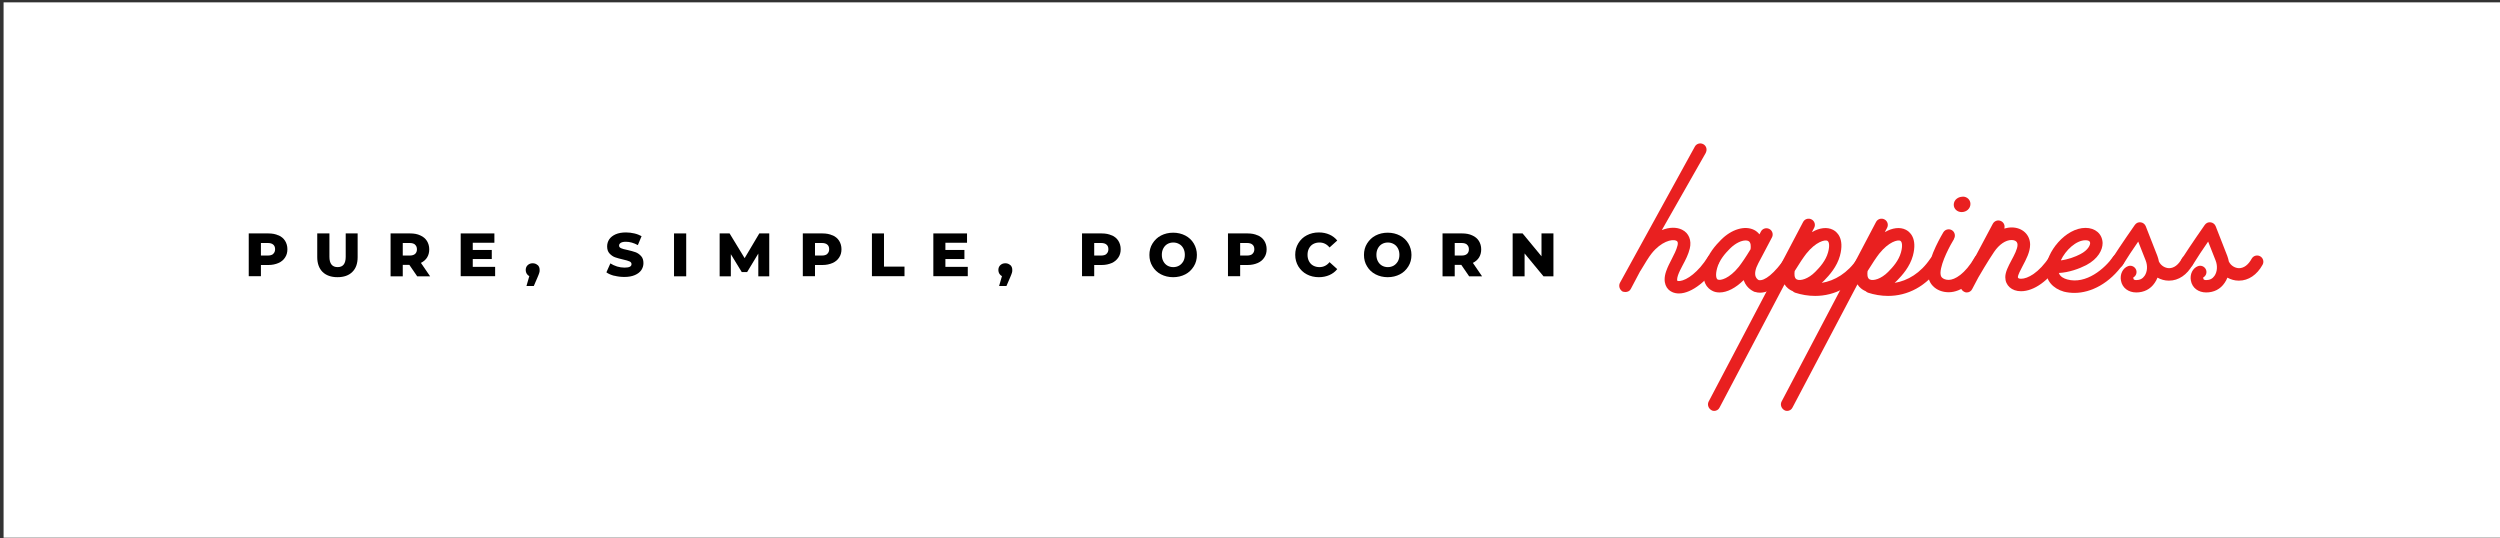 <svg xmlns="http://www.w3.org/2000/svg" width="446" height="96" viewBox="0 0 446 96" fill="none"><rect x="0" y="0" width="446" height="96" fill="#333333" stroke="none"/><rect x="0.639" y="0.42" width="445.37" height="95.508" fill="white"></rect><path d="M49.675 41.975C50.186 42.197 50.585 42.53 50.851 42.951C51.117 43.373 51.272 43.883 51.272 44.459C51.272 45.036 51.139 45.524 50.851 45.945C50.585 46.367 50.186 46.699 49.675 46.921C49.165 47.143 48.567 47.276 47.879 47.276H46.548V49.272H44.375V41.643H47.879C48.567 41.643 49.165 41.754 49.675 41.997V41.975ZM48.744 45.28C48.966 45.08 49.077 44.814 49.077 44.459C49.077 44.104 48.966 43.816 48.744 43.639C48.522 43.439 48.19 43.35 47.746 43.35H46.548V45.59H47.746C48.19 45.59 48.522 45.502 48.744 45.302V45.28Z" fill="black"></path><path d="M57.549 48.518C56.928 47.897 56.596 47.01 56.596 45.879V41.643H58.769V45.812C58.769 47.032 59.257 47.653 60.233 47.653C61.209 47.653 61.674 47.032 61.674 45.812V41.643H63.803V45.879C63.803 47.01 63.493 47.897 62.85 48.518C62.229 49.139 61.342 49.449 60.211 49.449C59.08 49.449 58.193 49.139 57.549 48.518Z" fill="black"></path><path d="M73.028 47.254H71.853V49.294H69.68V41.643H73.184C73.871 41.643 74.47 41.754 74.98 41.997C75.49 42.219 75.889 42.552 76.156 42.973C76.422 43.395 76.577 43.905 76.577 44.481C76.577 45.058 76.444 45.524 76.2 45.923C75.934 46.344 75.579 46.655 75.091 46.899L76.732 49.294H74.426L73.028 47.254ZM74.049 43.639C73.827 43.439 73.494 43.35 73.051 43.35H71.853V45.59H73.051C73.494 45.59 73.827 45.502 74.049 45.302C74.27 45.102 74.381 44.836 74.381 44.481C74.381 44.127 74.27 43.838 74.049 43.661V43.639Z" fill="black"></path><path d="M88.332 47.608V49.272H82.189V41.643H88.199V43.306H84.34V44.592H87.733V46.211H84.34V47.608H88.332Z" fill="black"></path><path d="M95.916 47.277C96.16 47.499 96.271 47.787 96.271 48.164C96.271 48.342 96.271 48.497 96.204 48.675C96.138 48.852 96.071 49.096 95.916 49.428L95.229 51.025H93.92L94.43 49.251C94.231 49.162 94.075 49.007 93.965 48.83C93.854 48.652 93.787 48.431 93.787 48.187C93.787 47.832 93.898 47.521 94.142 47.3C94.386 47.078 94.674 46.967 95.029 46.967C95.384 46.967 95.672 47.078 95.916 47.3V47.277Z" fill="black"></path><path d="M109.6 49.207C109.023 49.052 108.536 48.852 108.181 48.586L108.89 46.989C109.223 47.211 109.622 47.388 110.088 47.544C110.532 47.677 110.975 47.743 111.419 47.743C112.261 47.743 112.661 47.544 112.661 47.122C112.661 46.9 112.55 46.745 112.306 46.634C112.062 46.523 111.685 46.413 111.175 46.302C110.598 46.169 110.11 46.035 109.733 45.902C109.356 45.769 109.023 45.525 108.735 45.215C108.447 44.904 108.314 44.483 108.314 43.951C108.314 43.485 108.447 43.064 108.691 42.687C108.957 42.31 109.334 42.021 109.822 41.8C110.332 41.578 110.953 41.467 111.685 41.467C112.195 41.467 112.683 41.533 113.171 41.644C113.659 41.755 114.08 41.932 114.457 42.132L113.792 43.729C113.06 43.33 112.35 43.13 111.663 43.13C111.241 43.13 110.931 43.197 110.731 43.33C110.532 43.463 110.443 43.618 110.443 43.818C110.443 44.017 110.554 44.172 110.798 44.283C111.019 44.394 111.396 44.483 111.929 44.594C112.505 44.727 112.993 44.86 113.37 44.993C113.747 45.126 114.08 45.37 114.368 45.681C114.657 45.991 114.79 46.413 114.79 46.945C114.79 47.41 114.657 47.81 114.413 48.187C114.147 48.564 113.769 48.852 113.259 49.074C112.749 49.296 112.128 49.407 111.396 49.407C110.775 49.407 110.177 49.34 109.6 49.185V49.207Z" fill="black"></path><path d="M120.245 41.643H122.419V49.294H120.245V41.643Z" fill="black"></path><path d="M135.282 49.294V45.235L133.286 48.54H132.332L130.381 45.346V49.294H128.385V41.643H130.159L132.843 46.056L135.46 41.643H137.234V49.294H135.26H135.282Z" fill="black"></path><path d="M148.522 41.975C149.032 42.197 149.431 42.53 149.698 42.951C149.964 43.373 150.119 43.883 150.119 44.459C150.119 45.036 149.986 45.524 149.698 45.945C149.431 46.367 149.032 46.699 148.522 46.921C148.012 47.143 147.413 47.276 146.726 47.276H145.395V49.272H143.222V41.643H146.726C147.413 41.643 148.012 41.754 148.522 41.997V41.975ZM147.591 45.28C147.813 45.08 147.923 44.814 147.923 44.459C147.923 44.104 147.813 43.816 147.591 43.639C147.369 43.439 147.036 43.35 146.593 43.35H145.395V45.59H146.593C147.036 45.59 147.369 45.502 147.591 45.302V45.28Z" fill="black"></path><path d="M155.53 41.643H157.704V47.564H161.363V49.272H155.552V41.643H155.53Z" fill="black"></path><path d="M172.651 47.608V49.272H166.508V41.643H172.518V43.306H168.659V44.592H172.052V46.211H168.659V47.608H172.651Z" fill="black"></path><path d="M180.236 47.277C180.48 47.499 180.591 47.787 180.591 48.164C180.591 48.342 180.591 48.497 180.525 48.675C180.458 48.852 180.392 49.096 180.236 49.428L179.549 51.025H178.24L178.751 49.251C178.551 49.162 178.396 49.007 178.285 48.83C178.174 48.652 178.107 48.431 178.107 48.187C178.107 47.832 178.218 47.521 178.462 47.3C178.706 47.078 178.995 46.967 179.349 46.967C179.704 46.967 179.993 47.078 180.236 47.3V47.277Z" fill="black"></path><path d="M198.334 41.975C198.844 42.197 199.243 42.53 199.509 42.951C199.775 43.373 199.931 43.883 199.931 44.459C199.931 45.036 199.797 45.524 199.509 45.945C199.221 46.367 198.844 46.699 198.334 46.921C197.824 47.143 197.225 47.276 196.537 47.276H195.207V49.272H193.033V41.643H196.537C197.225 41.643 197.824 41.754 198.334 41.997V41.975ZM197.402 45.28C197.624 45.08 197.735 44.814 197.735 44.459C197.735 44.104 197.624 43.816 197.402 43.639C197.18 43.439 196.848 43.35 196.404 43.35H195.207V45.59H196.404C196.848 45.59 197.18 45.502 197.402 45.302V45.28Z" fill="black"></path><path d="M207.116 48.941C206.473 48.609 205.963 48.121 205.608 47.522C205.231 46.923 205.054 46.236 205.054 45.482C205.054 44.727 205.231 44.04 205.608 43.441C205.985 42.842 206.473 42.355 207.116 42.022C207.759 41.689 208.491 41.512 209.29 41.512C210.088 41.512 210.82 41.689 211.463 42.022C212.106 42.355 212.616 42.842 212.971 43.441C213.326 44.04 213.526 44.727 213.526 45.482C213.526 46.236 213.348 46.923 212.971 47.522C212.594 48.121 212.106 48.609 211.463 48.941C210.82 49.274 210.088 49.451 209.29 49.451C208.491 49.451 207.759 49.274 207.116 48.941ZM210.354 47.389C210.665 47.211 210.909 46.945 211.108 46.613C211.286 46.28 211.374 45.903 211.374 45.459C211.374 45.016 211.286 44.639 211.108 44.306C210.931 43.974 210.687 43.707 210.354 43.53C210.044 43.352 209.689 43.264 209.312 43.264C208.935 43.264 208.58 43.352 208.27 43.53C207.959 43.707 207.715 43.974 207.538 44.306C207.36 44.639 207.271 45.016 207.271 45.459C207.271 45.903 207.36 46.28 207.538 46.613C207.715 46.945 207.959 47.211 208.27 47.389C208.58 47.566 208.935 47.655 209.312 47.655C209.689 47.655 210.044 47.566 210.354 47.389Z" fill="black"></path><path d="M224.371 41.975C224.881 42.197 225.28 42.53 225.546 42.951C225.812 43.373 225.968 43.883 225.968 44.459C225.968 45.036 225.835 45.524 225.546 45.945C225.28 46.367 224.881 46.699 224.371 46.921C223.861 47.143 223.262 47.276 222.574 47.276H221.244V49.272H219.07V41.643H222.574C223.262 41.643 223.861 41.754 224.371 41.997V41.975ZM223.439 45.28C223.661 45.08 223.772 44.814 223.772 44.459C223.772 44.104 223.661 43.816 223.439 43.639C223.218 43.439 222.885 43.35 222.441 43.35H221.244V45.59H222.441C222.885 45.59 223.218 45.502 223.439 45.302V45.28Z" fill="black"></path><path d="M233.131 48.941C232.488 48.608 232 48.12 231.623 47.521C231.268 46.923 231.068 46.235 231.068 45.459C231.068 44.683 231.246 44.017 231.623 43.396C232 42.775 232.488 42.31 233.131 41.977C233.774 41.644 234.484 41.467 235.282 41.467C235.992 41.467 236.613 41.6 237.167 41.844C237.722 42.088 238.187 42.443 238.564 42.908L237.189 44.15C236.702 43.551 236.103 43.263 235.393 43.263C234.972 43.263 234.617 43.352 234.284 43.529C233.951 43.707 233.708 43.973 233.53 44.306C233.353 44.638 233.264 45.015 233.264 45.459C233.264 45.902 233.353 46.279 233.53 46.612C233.708 46.945 233.951 47.211 234.284 47.388C234.617 47.566 234.972 47.654 235.393 47.654C236.103 47.654 236.702 47.366 237.189 46.767L238.564 48.009C238.187 48.475 237.722 48.83 237.167 49.074C236.613 49.318 235.97 49.451 235.282 49.451C234.484 49.451 233.752 49.273 233.131 48.941Z" fill="black"></path><path d="M245.396 48.941C244.752 48.609 244.242 48.121 243.887 47.522C243.51 46.923 243.333 46.236 243.333 45.482C243.333 44.727 243.51 44.04 243.887 43.441C244.264 42.842 244.752 42.355 245.396 42.022C246.039 41.689 246.771 41.512 247.569 41.512C248.367 41.512 249.099 41.689 249.742 42.022C250.386 42.355 250.896 42.842 251.251 43.441C251.605 44.04 251.805 44.727 251.805 45.482C251.805 46.236 251.628 46.923 251.251 47.522C250.873 48.121 250.386 48.609 249.742 48.941C249.099 49.274 248.367 49.451 247.569 49.451C246.771 49.451 246.039 49.274 245.396 48.941ZM248.634 47.389C248.944 47.211 249.188 46.945 249.388 46.613C249.565 46.28 249.654 45.903 249.654 45.459C249.654 45.016 249.565 44.639 249.388 44.306C249.21 43.974 248.966 43.707 248.634 43.53C248.323 43.352 247.968 43.264 247.591 43.264C247.214 43.264 246.859 43.352 246.549 43.53C246.238 43.707 245.994 43.974 245.817 44.306C245.64 44.639 245.551 45.016 245.551 45.459C245.551 45.903 245.64 46.28 245.817 46.613C245.994 46.945 246.238 47.211 246.549 47.389C246.859 47.566 247.214 47.655 247.591 47.655C247.968 47.655 248.323 47.566 248.634 47.389Z" fill="black"></path><path d="M260.697 47.254H259.522V49.294H257.349V41.643H260.853C261.54 41.643 262.139 41.754 262.649 41.997C263.159 42.219 263.558 42.552 263.825 42.973C264.091 43.395 264.246 43.905 264.246 44.481C264.246 45.058 264.113 45.524 263.869 45.923C263.603 46.344 263.248 46.655 262.76 46.899L264.401 49.294H262.095L260.697 47.254ZM261.718 43.639C261.496 43.439 261.163 43.35 260.72 43.35H259.522V45.59H260.72C261.163 45.59 261.496 45.502 261.718 45.302C261.939 45.102 262.05 44.836 262.05 44.481C262.05 44.127 261.939 43.838 261.718 43.661V43.639Z" fill="black"></path><path d="M277.132 41.643V49.294H275.358L271.986 45.213V49.294H269.857V41.643H271.632L275.003 45.723V41.643H277.132Z" fill="black"></path><path d="M304.335 27.228L296.47 41.051C297.841 40.495 299.132 40.515 300.065 40.972C301.297 41.568 301.813 42.879 301.456 44.348C301.197 45.401 300.701 46.374 300.204 47.288C299.867 47.943 299.549 48.539 299.35 49.115C299.132 49.771 299.211 50.069 299.231 50.089C299.231 50.089 299.39 50.168 299.708 50.128C300.959 49.969 302.985 48.559 304.693 45.818C305.011 45.302 305.706 45.143 306.222 45.461C306.739 45.779 306.898 46.474 306.58 46.99C304.792 49.89 301.873 52.353 299.529 52.353C299.092 52.353 298.675 52.273 298.297 52.094C297.324 51.658 296.53 50.426 297.245 48.38C297.503 47.645 297.861 46.931 298.218 46.255C298.635 45.441 299.072 44.607 299.271 43.792C299.43 43.137 299.171 42.998 299.072 42.958C298.278 42.561 296.311 43.137 294.663 45.203C294.146 45.838 293.431 47.03 292.756 48.162L292.696 48.261C292.696 48.261 292.637 48.361 292.597 48.4L290.949 51.519C290.77 51.916 290.373 52.094 289.975 52.094C289.797 52.094 289.618 52.055 289.479 52.015C288.943 51.697 288.724 51.042 288.982 50.486L302.349 26.175C302.627 25.639 303.303 25.42 303.859 25.718C304.395 25.996 304.614 26.672 304.316 27.228H304.335Z" fill="#E92020"></path><path d="M320.125 45.54C320.622 45.898 320.761 46.573 320.404 47.09C318.159 50.347 316.034 52.214 313.988 52.214C313.69 52.214 313.392 52.174 313.094 52.075H313.015C312.876 51.995 311.664 51.538 311.128 50.128C311.108 50.069 311.088 50.009 311.069 49.969C309.658 51.38 308.109 52.174 306.778 52.174C306.302 52.174 305.845 52.095 305.428 51.856C304.752 51.499 303.322 50.406 304.176 47.228C304.713 45.262 306.063 43.753 307.037 42.779C308.904 40.893 311.267 40.197 312.916 41.012C313.174 41.131 313.551 41.389 313.889 41.806C313.968 41.647 314.068 41.469 314.147 41.31C314.425 40.773 315.1 40.555 315.657 40.853C316.193 41.131 316.411 41.806 316.113 42.362C315.458 43.614 314.822 44.785 314.366 45.679C314.068 46.235 313.849 46.672 313.69 46.95C313.154 47.963 312.995 48.798 313.214 49.354C313.353 49.731 313.67 49.93 313.77 49.969C314.763 50.168 316.511 48.877 318.596 45.838C318.954 45.342 319.629 45.203 320.145 45.56L320.125 45.54ZM310.214 47.586C310.711 46.95 311.486 45.818 312.26 44.527C312.26 44.508 312.3 44.488 312.3 44.468C312.36 44.011 312.399 43.236 311.923 42.998C311.784 42.919 311.605 42.899 311.406 42.899C310.671 42.899 309.599 43.375 308.626 44.349C307.771 45.203 306.739 46.374 306.341 47.824C306.004 49.036 306.163 49.731 306.441 49.87C306.917 50.108 308.526 49.691 310.214 47.586Z" fill="#E92020"></path><path d="M332.917 45.839C333.433 46.177 333.552 46.872 333.215 47.389C330.672 51.142 327.276 52.791 323.82 52.791C322.569 52.791 321.337 52.572 320.245 52.215C320.086 52.155 319.927 52.056 319.808 51.937C319.729 51.897 319.629 51.857 319.55 51.818C319.252 51.659 318.735 51.341 318.358 50.725L306.779 72.692C306.6 73.09 306.203 73.308 305.805 73.308C305.627 73.308 305.448 73.268 305.309 73.169C304.773 72.851 304.554 72.196 304.812 71.66L321.675 39.603C321.953 39.066 322.628 38.848 323.185 39.146C323.721 39.424 323.939 40.099 323.641 40.655L323.244 41.41C324.595 40.636 325.945 40.457 326.998 40.993C327.653 41.331 329.103 42.443 328.249 45.621C327.713 47.587 326.362 49.097 325.409 50.07C325.27 50.209 325.131 50.328 324.992 50.467C327.316 50.09 329.62 48.719 331.348 46.157C331.685 45.641 332.381 45.522 332.897 45.859L332.917 45.839ZM326.025 42.959C325.548 42.721 323.939 43.138 322.251 45.243C321.754 45.879 320.98 47.031 320.205 48.302C320.205 48.322 320.166 48.342 320.166 48.382C320.106 48.838 320.066 49.613 320.543 49.851C321.178 50.169 322.609 49.752 323.84 48.501C324.694 47.647 325.727 46.475 326.124 45.025C326.462 43.813 326.303 43.118 326.025 42.979V42.959Z" fill="#E92020"></path><path d="M345.927 45.839C346.443 46.177 346.562 46.872 346.224 47.389C343.682 51.142 340.286 52.791 336.83 52.791C335.579 52.791 334.347 52.572 333.255 52.215C333.096 52.155 332.937 52.056 332.818 51.937C332.738 51.897 332.639 51.857 332.56 51.818C332.262 51.659 331.745 51.341 331.368 50.725L319.788 72.692C319.61 73.09 319.212 73.308 318.815 73.308C318.636 73.308 318.458 73.268 318.319 73.169C317.782 72.851 317.564 72.196 317.822 71.66L334.685 39.603C334.963 39.066 335.638 38.848 336.194 39.146C336.731 39.424 336.949 40.099 336.651 40.655L336.254 41.41C337.604 40.636 338.955 40.457 340.008 40.993C340.663 41.331 342.113 42.443 341.259 45.621C340.723 47.587 339.372 49.097 338.419 50.07C338.28 50.209 338.141 50.328 338.002 50.467C340.326 50.09 342.63 48.719 344.357 46.157C344.695 45.641 345.39 45.522 345.907 45.859L345.927 45.839ZM339.035 42.959C338.558 42.721 336.949 43.138 335.261 45.243C334.764 45.879 333.99 47.031 333.215 48.302C333.215 48.322 333.175 48.342 333.175 48.382C333.116 48.838 333.076 49.613 333.553 49.851C334.188 50.169 335.618 49.752 336.85 48.501C337.704 47.647 338.737 46.475 339.134 45.025C339.471 43.813 339.313 43.118 339.035 42.979V42.959Z" fill="#E92020"></path><path d="M348.607 42.622C347.972 43.654 346.283 46.713 346.184 48.62C346.184 49.017 346.244 49.315 346.442 49.514C346.7 49.772 347.137 49.931 347.654 49.931C348.726 49.931 350.574 48.878 352.282 45.919C352.58 45.383 353.275 45.204 353.791 45.502C354.327 45.8 354.506 46.495 354.208 47.011C352.361 50.229 349.898 52.136 347.654 52.136C346.522 52.136 345.509 51.738 344.833 51.023C344.377 50.566 343.9 49.772 343.979 48.501C344.118 45.641 346.601 41.609 346.7 41.43C347.018 40.914 347.713 40.755 348.23 41.072C348.746 41.39 348.905 42.085 348.587 42.602L348.607 42.622ZM350.156 35.074C350.931 35.074 351.527 35.65 351.527 36.385C351.527 37.199 350.832 37.835 349.958 37.835C349.163 37.835 348.548 37.259 348.548 36.524C348.548 36.107 348.746 35.69 349.104 35.432C349.402 35.213 349.759 35.094 350.137 35.094L350.156 35.074Z" fill="#E92020"></path><path d="M367.178 45.441C367.694 45.778 367.833 46.474 367.496 46.99C365.47 50.088 362.868 51.955 360.544 51.955C358.895 51.955 357.743 50.922 357.743 49.453C357.743 48.519 358.28 47.506 358.836 46.454C359.352 45.5 359.928 44.408 359.928 43.673C359.928 42.879 359.114 42.819 358.856 42.819C357.803 42.819 356.651 43.613 355.757 44.924C354.605 46.632 353.195 49.036 352.937 49.492L351.844 51.558C351.666 51.955 351.268 52.174 350.871 52.174C350.693 52.174 350.514 52.134 350.375 52.035C349.799 51.717 349.62 51.062 349.878 50.525L350.871 48.678C350.871 48.678 350.911 48.519 350.951 48.44C350.971 48.42 351.07 48.241 351.229 47.983L355.519 39.919C355.817 39.383 356.472 39.164 357.028 39.462C357.505 39.721 357.724 40.257 357.565 40.773C358.002 40.654 358.439 40.575 358.876 40.575C360.782 40.575 362.173 41.865 362.173 43.653C362.173 44.944 361.458 46.295 360.822 47.486C360.445 48.201 359.988 49.075 359.988 49.453C359.988 49.632 360.186 49.731 360.564 49.731C361.716 49.731 363.742 48.698 365.648 45.778C365.986 45.262 366.681 45.123 367.198 45.461L367.178 45.441Z" fill="#E92020"></path><path d="M372.044 40.654C373.792 40.654 375.023 41.707 375.103 43.296C375.103 43.336 375.103 43.355 375.103 43.395C375.103 44.547 374.328 46.176 372.163 47.308C370.932 47.944 369.065 48.619 367.297 48.698C367.535 49.374 368.211 49.691 368.787 49.85C372.143 50.784 375.5 47.924 376.99 45.779C377.347 45.282 378.022 45.143 378.539 45.501C379.035 45.858 379.174 46.533 378.817 47.05C376.394 50.545 373.037 52.254 370.078 52.254C369.422 52.254 368.787 52.174 368.211 52.035C366.205 51.459 364.993 50.029 364.993 48.182C364.993 44.964 368.509 40.654 372.064 40.654H372.044ZM367.655 46.454C368.926 46.295 370.276 45.798 371.13 45.342C372.561 44.607 372.878 43.693 372.878 43.395C372.878 43.236 372.858 42.859 372.044 42.859C370.376 42.859 368.489 44.647 367.655 46.434V46.454Z" fill="#E92020"></path><path d="M390.734 45.718C391.27 46.016 391.469 46.691 391.171 47.227C390.178 49.035 388.649 50.067 386.96 50.067H386.901C386.186 50.067 385.51 49.869 384.895 49.531C384.776 49.869 384.597 50.167 384.398 50.465C383.643 51.597 382.472 52.173 381.101 52.173C379.731 52.173 378.618 51.378 378.38 50.067C378.162 48.935 378.698 47.843 379.631 47.485C380.207 47.267 380.843 47.545 381.081 48.121C381.28 48.637 381.081 49.233 380.585 49.491C380.585 49.571 380.585 49.69 380.624 49.789C380.704 49.908 380.863 49.968 381.121 49.968C381.757 49.968 382.253 49.71 382.591 49.213C383.087 48.498 383.167 47.426 382.789 46.472C382.432 45.519 381.836 44.049 381.459 43.096C380.585 44.327 379.492 46.016 378.698 47.287C378.38 47.803 377.685 47.962 377.168 47.644C376.632 47.326 376.493 46.631 376.811 46.115C378.281 43.811 380.823 40.156 380.863 40.117C381.101 39.779 381.498 39.6 381.915 39.66C382.313 39.719 382.67 39.997 382.809 40.375C382.809 40.414 384.14 43.751 384.875 45.658C384.994 45.996 385.093 46.333 385.153 46.671C385.153 46.691 385.173 46.711 385.193 46.731C385.53 47.386 386.225 47.823 386.96 47.843C387.834 47.843 388.629 47.247 389.225 46.155C389.523 45.618 390.198 45.42 390.734 45.718Z" fill="#E92020"></path><path d="M403.208 45.718C403.744 46.016 403.943 46.691 403.645 47.227C402.652 49.035 401.122 50.067 399.434 50.067H399.374C398.659 50.067 397.984 49.869 397.368 49.531C397.249 49.869 397.07 50.167 396.872 50.465C396.117 51.597 394.945 52.173 393.575 52.173C392.204 52.173 391.092 51.378 390.854 50.067C390.635 48.935 391.171 47.843 392.105 47.485C392.681 47.267 393.317 47.545 393.555 48.121C393.754 48.637 393.555 49.233 393.058 49.491C393.058 49.571 393.058 49.69 393.098 49.789C393.178 49.908 393.336 49.968 393.595 49.968C394.23 49.968 394.727 49.71 395.064 49.213C395.561 48.498 395.64 47.426 395.263 46.472C394.905 45.519 394.31 44.049 393.932 43.096C393.058 44.327 391.966 46.016 391.171 47.287C390.854 47.803 390.159 47.962 389.642 47.644C389.106 47.326 388.967 46.631 389.285 46.115C390.754 43.811 393.297 40.156 393.336 40.117C393.575 39.779 393.972 39.6 394.389 39.66C394.786 39.719 395.144 39.997 395.283 40.375C395.283 40.414 396.614 43.751 397.348 45.658C397.468 45.996 397.567 46.333 397.627 46.671C397.627 46.691 397.646 46.711 397.666 46.731C398.004 47.386 398.699 47.823 399.434 47.843C400.308 47.843 401.102 47.247 401.698 46.155C401.996 45.618 402.671 45.42 403.208 45.718Z" fill="#E92020"></path></svg>